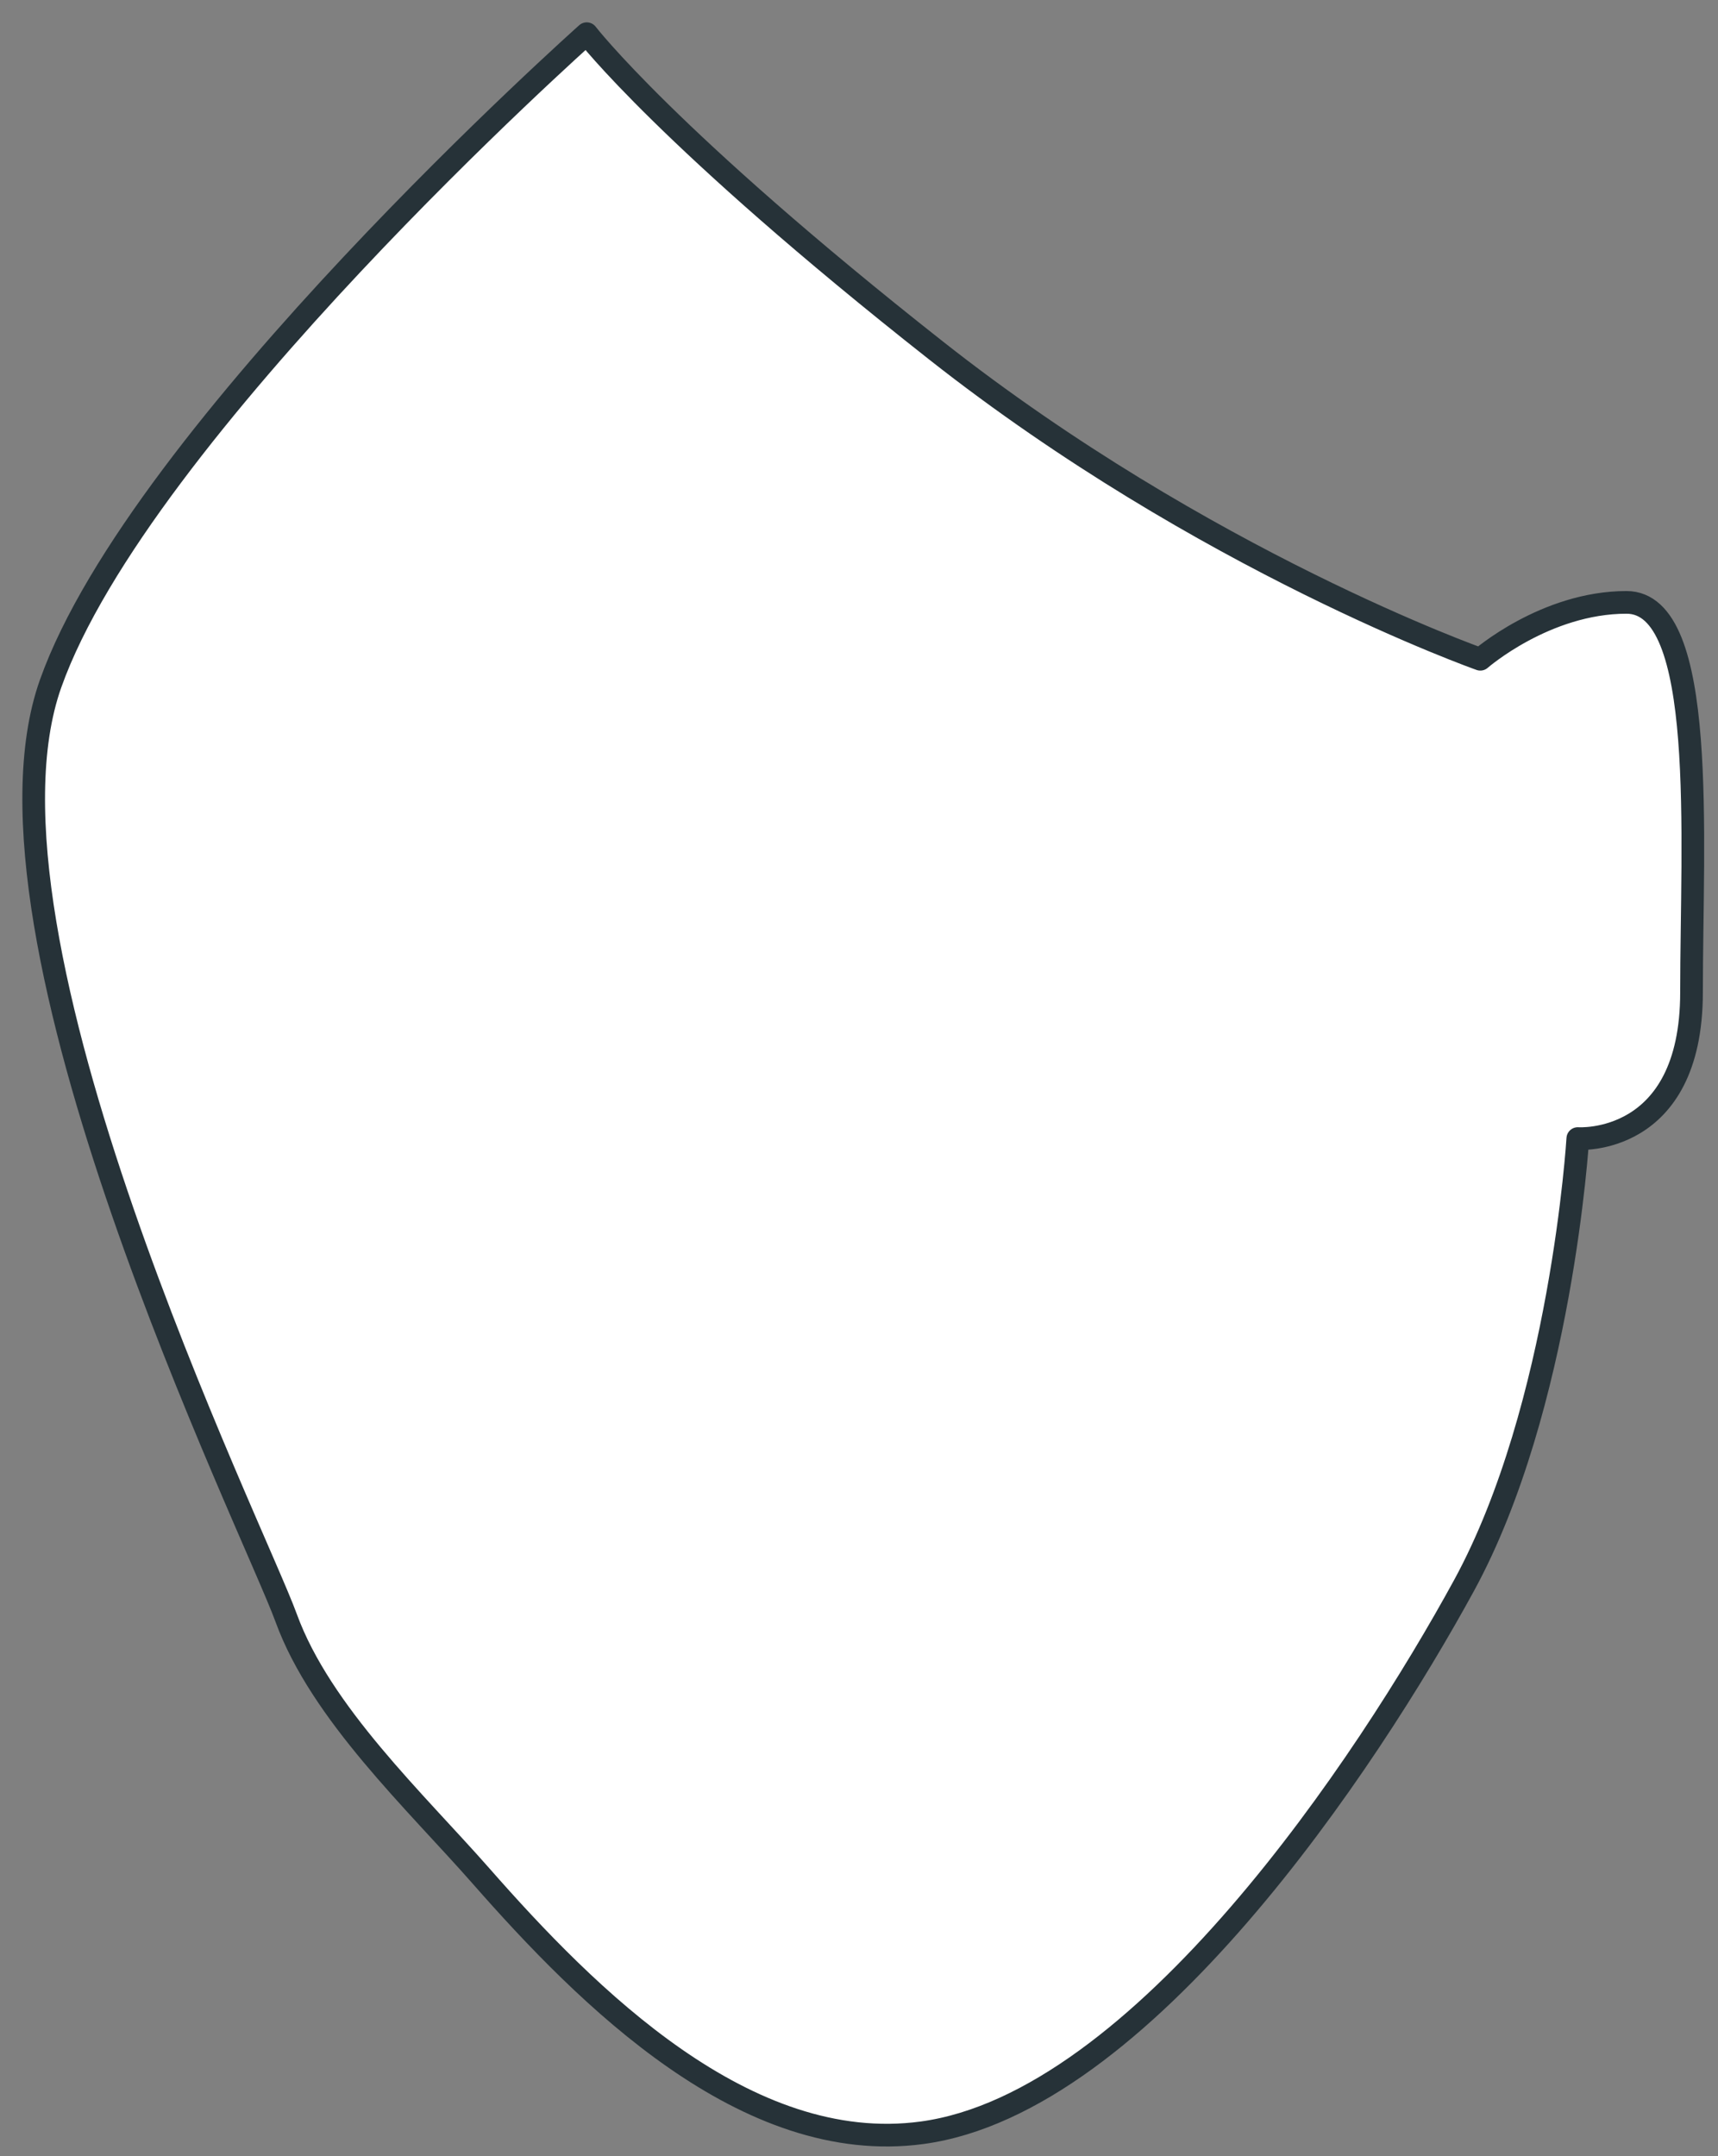 <?xml version="1.0" encoding="utf-8"?>
<svg xmlns="http://www.w3.org/2000/svg" fill="none" height="100%" overflow="visible" preserveAspectRatio="none" style="display: block;" viewBox="0 0 51 64" width="100%">
<rect x="0" y="0" width="51" height="64" fill="#808080" stroke="none"/>
<path d="M17.418 1C17.418 1 4.154 12.816 1.502 20.292C-1.151 27.767 7.53 45.371 8.495 48.024C9.524 50.85 12.345 53.482 14.284 55.689C17.429 59.269 22.148 64.013 27.374 63.305C33.895 62.422 40.587 52.327 43.462 47.059C46.355 41.753 46.838 33.795 46.838 33.795C46.838 33.795 50.214 34.036 50.214 29.454C50.214 24.872 50.696 17.88 48.284 17.88C45.873 17.88 43.944 19.568 43.944 19.568C43.944 19.568 35.745 16.674 27.787 10.404C19.829 4.135 17.418 1 17.418 1Z" fill="white" id="Vector" stroke="#263238" stroke-linecap="round" stroke-linejoin="round" stroke-miterlimit="10" stroke-width="0.673"/>
</svg>